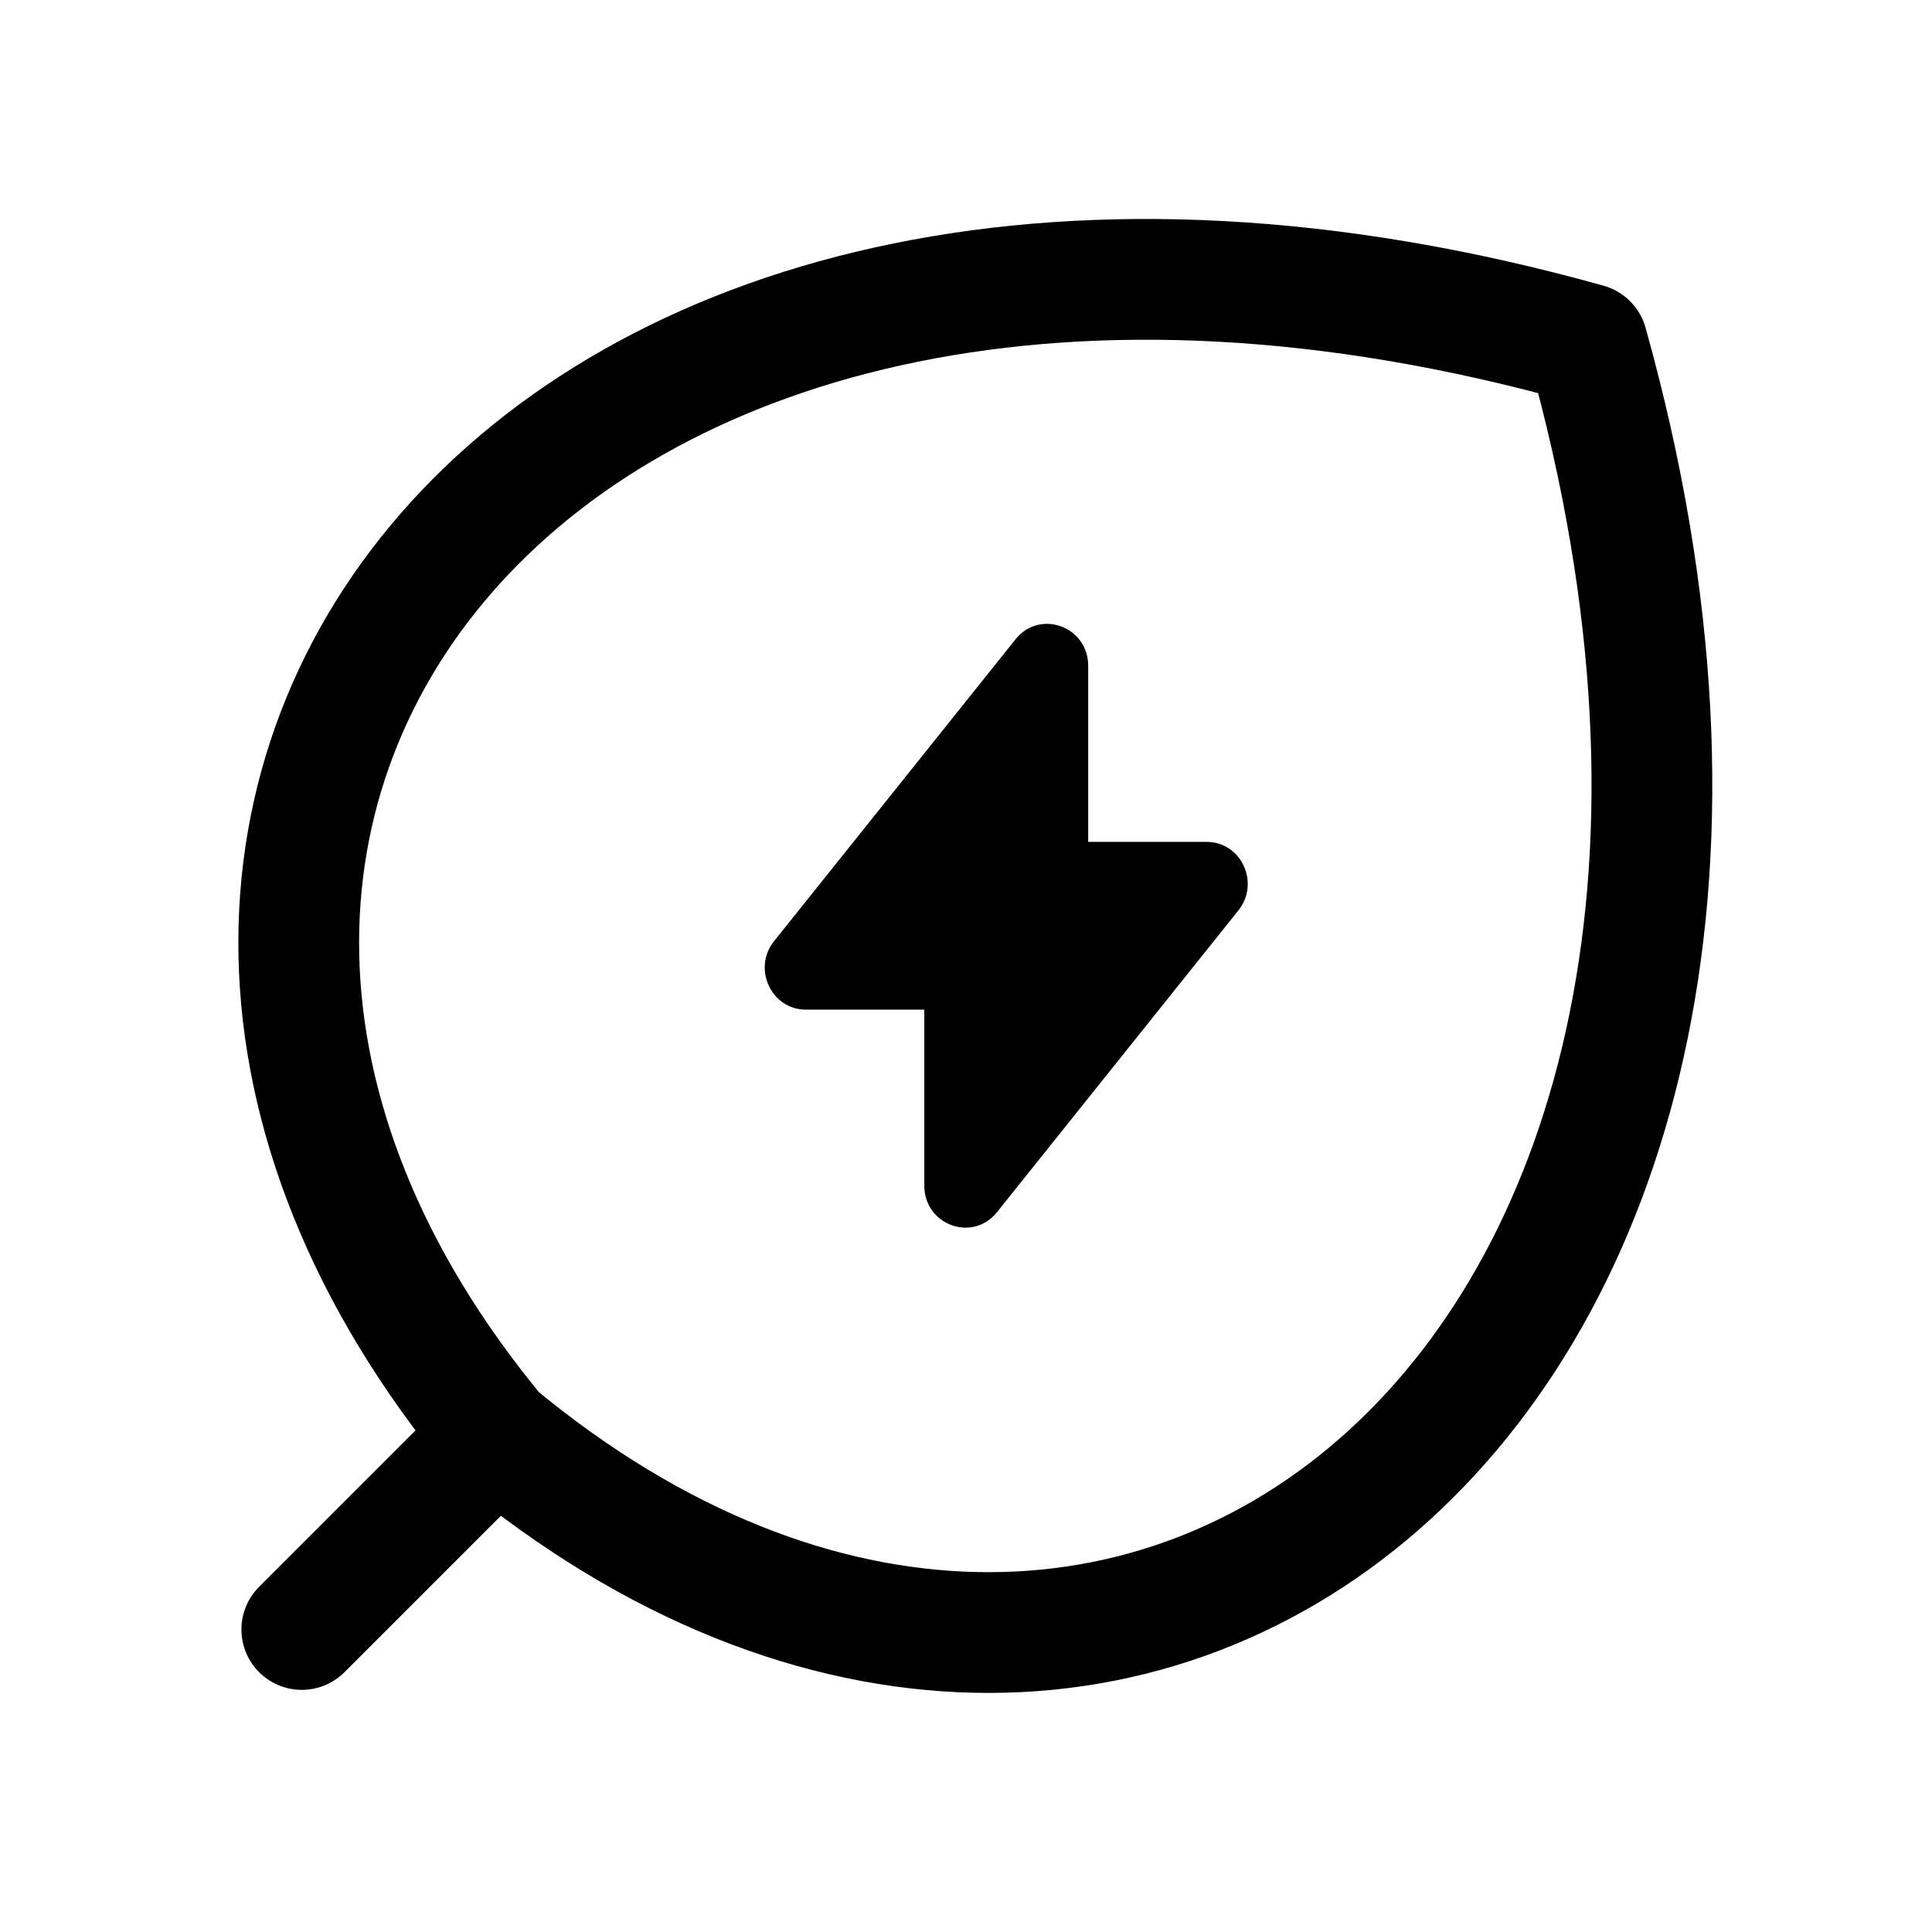 <svg width="100%" height="100%" viewBox="0 0 24 24" fill="none" xmlns="http://www.w3.org/2000/svg">
<path d="M3.749 20.242L6.163 17.828M6.163 17.828C-0.373 9.939 6.84 0.666 19.719 4.272C23.325 17.151 14.052 24.364 6.163 17.828Z" stroke="currentColor" stroke-width="1.5" stroke-linecap="round" stroke-linejoin="round"/>
<path d="M13.518 8.272C13.518 7.782 12.918 7.563 12.615 7.942L9.616 11.691C9.344 12.031 9.581 12.542 10.01 12.542H11.482V14.728C11.482 15.218 12.082 15.437 12.385 15.058L15.384 11.309C15.656 10.969 15.419 10.458 14.99 10.458H13.518V8.272Z" fill="currentColor"/>
</svg>

